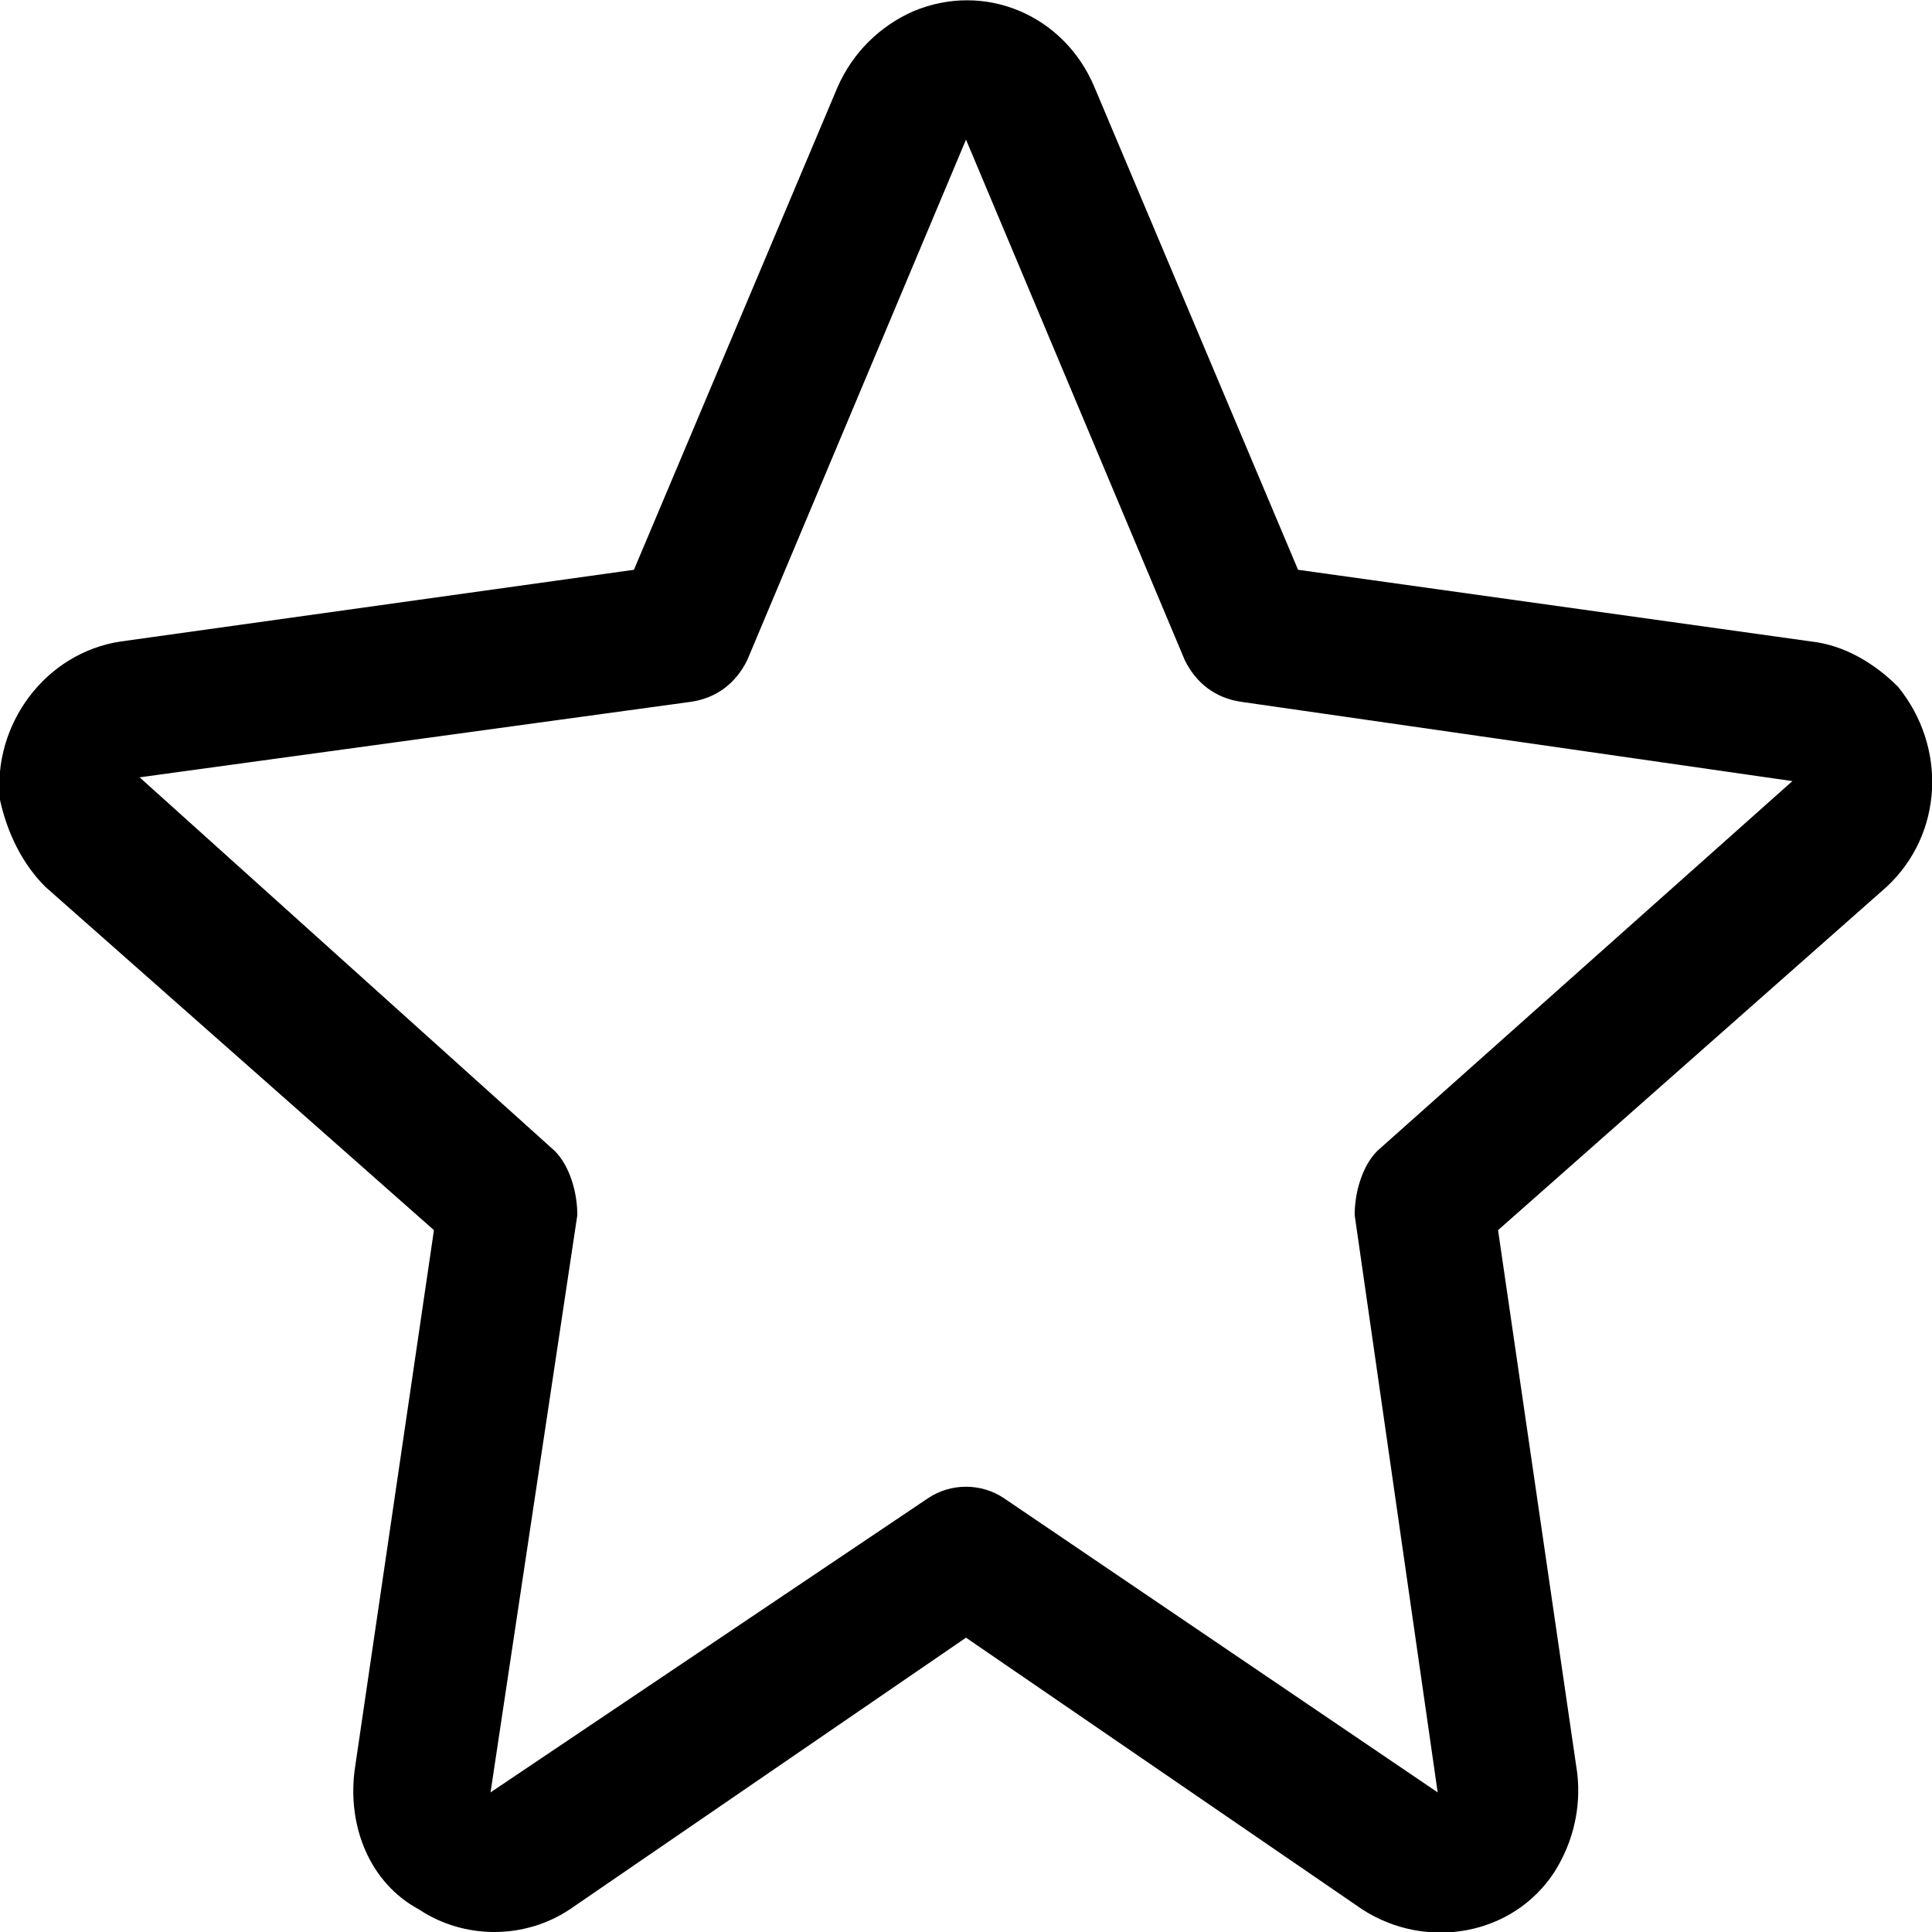<svg xmlns="http://www.w3.org/2000/svg" width="512" height="512" viewBox="0 0 512 512"><path d="m503 182c-6-6-14-11-23-12l0 0-136-19-54-128c-8-19-29-28-48-20-9 4-16 11-20 20l-54 128-136 19c-20 3-34 22-32 42 2 9 6 17 12 23l103 91-21 143c-2 15 4 30 17 37 12 8 28 8 40 0l105-72 105 72c17 11 40 7 51-10 5-8 7-17 6-26l-21-144 103-91c15-14 16-37 3-53z m-138 123c-4 4-6 11-6 17l22 153-115-78c-6-4-14-4-20 0l-116 78 23-153c0-6-2-13-6-17l-110-99 146-20c7-1 12-5 15-11l58-138c0 0 0 0 0 0l58 138c3 6 8 10 15 11l146 21z"></path></svg>
